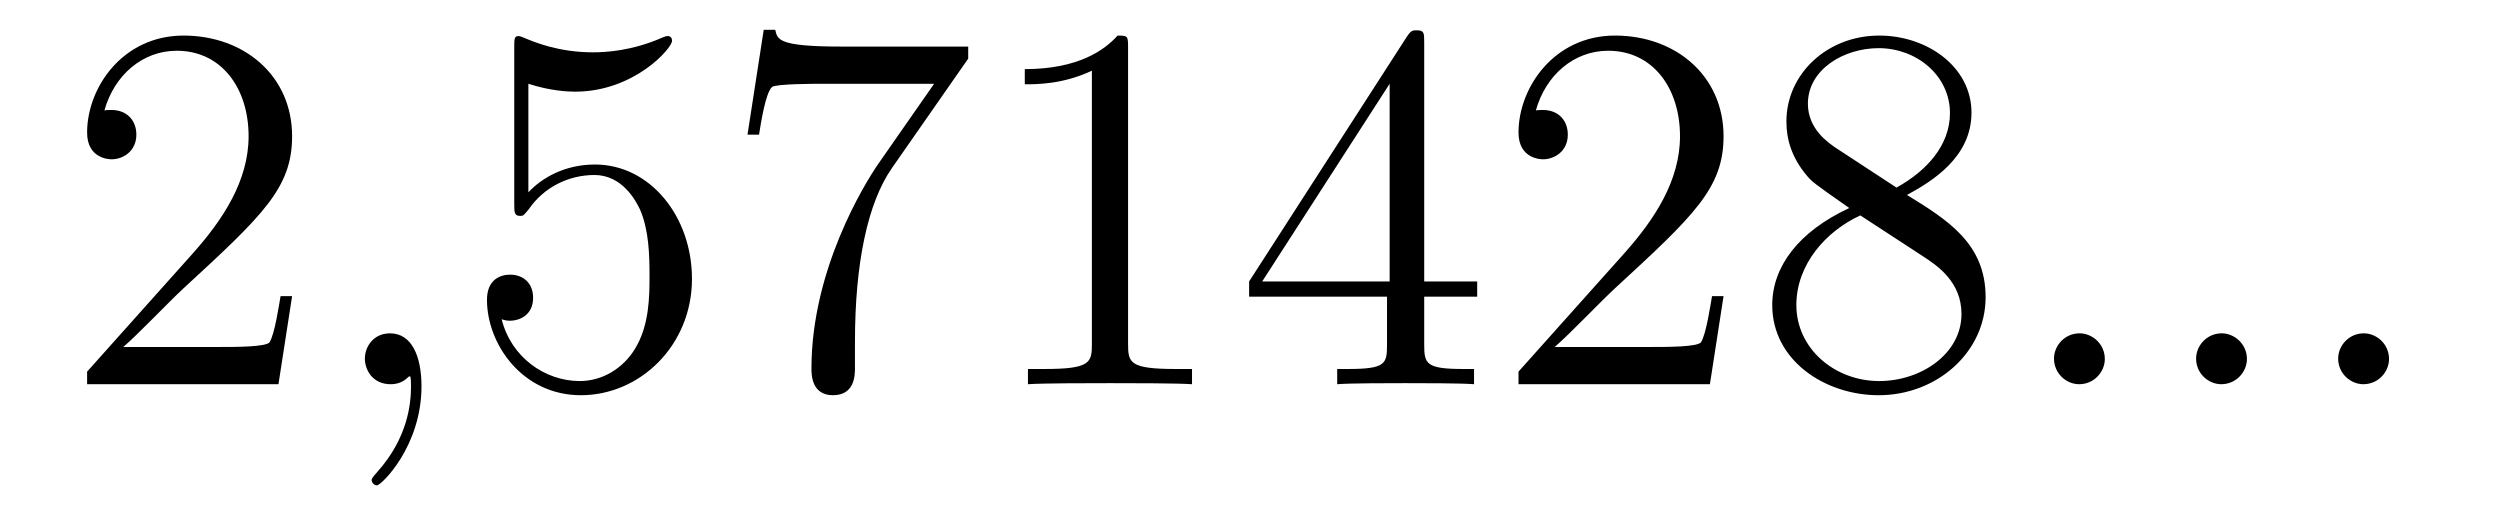 <?xml version='1.0'?>
<!-- This file was generated by dvisvgm 1.14.1 -->
<svg height='12pt' version='1.1' viewBox='0 -12 57 12' width='57pt' xmlns='http://www.w3.org/2000/svg' xmlns:xlink='http://www.w3.org/1999/xlink'>
<g id='page1'>
<g transform='matrix(1 0 0 1 -127 651)'>
<path d='M133.66 -656.248H133.397C133.361 -656.045 133.265 -655.387 133.146 -655.196C133.062 -655.089 132.381 -655.089 132.022 -655.089H129.811C130.133 -655.364 130.863 -656.129 131.173 -656.416C132.99 -658.089 133.66 -658.711 133.66 -659.894C133.66 -661.269 132.572 -662.189 131.185 -662.189C129.799 -662.189 128.986 -661.006 128.986 -659.978C128.986 -659.368 129.512 -659.368 129.548 -659.368C129.799 -659.368 130.109 -659.547 130.109 -659.93C130.109 -660.265 129.882 -660.492 129.548 -660.492C129.44 -660.492 129.416 -660.492 129.38 -660.48C129.608 -661.293 130.253 -661.843 131.03 -661.843C132.046 -661.843 132.668 -660.994 132.668 -659.894C132.668 -658.878 132.082 -657.993 131.401 -657.228L128.986 -654.527V-654.24H133.349L133.66 -656.248Z' fill-rule='evenodd'/>
<path d='M136.61 -654.192C136.61 -654.886 136.383 -655.4 135.893 -655.4C135.51 -655.4 135.319 -655.089 135.319 -654.826C135.319 -654.563 135.498 -654.24 135.905 -654.24C136.06 -654.24 136.191 -654.288 136.299 -654.395C136.323 -654.419 136.335 -654.419 136.347 -654.419C136.371 -654.419 136.371 -654.252 136.371 -654.192C136.371 -653.798 136.299 -653.021 135.606 -652.244C135.474 -652.1 135.474 -652.076 135.474 -652.053C135.474 -651.993 135.534 -651.933 135.594 -651.933C135.69 -651.933 136.61 -652.818 136.61 -654.192Z' fill-rule='evenodd'/>
<path d='M139.047 -661.09C139.561 -660.922 139.98 -660.91 140.111 -660.91C141.462 -660.91 142.323 -661.902 142.323 -662.07C142.323 -662.118 142.299 -662.178 142.227 -662.178C142.203 -662.178 142.179 -662.178 142.072 -662.13C141.402 -661.843 140.828 -661.807 140.518 -661.807C139.729 -661.807 139.167 -662.046 138.94 -662.142C138.856 -662.178 138.832 -662.178 138.82 -662.178C138.725 -662.178 138.725 -662.106 138.725 -661.914V-658.364C138.725 -658.149 138.725 -658.077 138.868 -658.077C138.928 -658.077 138.94 -658.089 139.059 -658.233C139.394 -658.723 139.956 -659.01 140.553 -659.01C141.187 -659.01 141.498 -658.424 141.593 -658.221C141.797 -657.754 141.809 -657.169 141.809 -656.714C141.809 -656.26 141.809 -655.579 141.474 -655.041C141.211 -654.611 140.745 -654.312 140.219 -654.312C139.43 -654.312 138.653 -654.85 138.438 -655.722C138.498 -655.698 138.569 -655.687 138.629 -655.687C138.832 -655.687 139.155 -655.806 139.155 -656.212C139.155 -656.547 138.928 -656.738 138.629 -656.738C138.414 -656.738 138.103 -656.631 138.103 -656.165C138.103 -655.148 138.916 -653.989 140.243 -653.989C141.593 -653.989 142.777 -655.125 142.777 -656.643C142.777 -658.065 141.821 -659.249 140.566 -659.249C139.884 -659.249 139.358 -658.95 139.047 -658.615V-661.09ZM149.075 -661.663V-661.938H146.194C144.748 -661.938 144.724 -662.094 144.676 -662.321H144.413L144.043 -659.93H144.306C144.342 -660.145 144.449 -660.887 144.605 -661.018C144.7 -661.09 145.597 -661.09 145.764 -661.09H148.298L147.031 -659.273C146.708 -658.807 145.501 -656.846 145.501 -654.599C145.501 -654.467 145.501 -653.989 145.991 -653.989C146.493 -653.989 146.493 -654.455 146.493 -654.611V-655.208C146.493 -656.989 146.78 -658.376 147.342 -659.177L149.075 -661.663ZM152.72 -661.902C152.72 -662.178 152.72 -662.189 152.481 -662.189C152.194 -661.867 151.596 -661.424 150.365 -661.424V-661.078C150.64 -661.078 151.237 -661.078 151.895 -661.388V-655.16C151.895 -654.73 151.859 -654.587 150.807 -654.587H150.437V-654.24C150.759 -654.264 151.919 -654.264 152.313 -654.264C152.708 -654.264 153.855 -654.264 154.178 -654.24V-654.587H153.808C152.756 -654.587 152.72 -654.73 152.72 -655.16V-661.902ZM159.472 -662.022C159.472 -662.249 159.472 -662.309 159.305 -662.309C159.209 -662.309 159.174 -662.309 159.078 -662.166L155.48 -656.583V-656.236H158.624V-655.148C158.624 -654.706 158.6 -654.587 157.727 -654.587H157.488V-654.24C157.763 -654.264 158.707 -654.264 159.042 -654.264C159.377 -654.264 160.333 -654.264 160.608 -654.24V-654.587H160.369C159.508 -654.587 159.472 -654.706 159.472 -655.148V-656.236H160.68V-656.583H159.472V-662.022ZM158.684 -661.09V-656.583H155.778L158.684 -661.09ZM166.297 -656.248H166.034C165.998 -656.045 165.902 -655.387 165.783 -655.196C165.699 -655.089 165.018 -655.089 164.659 -655.089H162.447C162.77 -655.364 163.499 -656.129 163.81 -656.416C165.627 -658.089 166.297 -658.711 166.297 -659.894C166.297 -661.269 165.209 -662.189 163.822 -662.189C162.436 -662.189 161.622 -661.006 161.622 -659.978C161.622 -659.368 162.149 -659.368 162.184 -659.368C162.436 -659.368 162.746 -659.547 162.746 -659.93C162.746 -660.265 162.519 -660.492 162.184 -660.492C162.077 -660.492 162.053 -660.492 162.017 -660.48C162.244 -661.293 162.89 -661.843 163.667 -661.843C164.683 -661.843 165.304 -660.994 165.304 -659.894C165.304 -658.878 164.719 -657.993 164.037 -657.228L161.622 -654.527V-654.24H165.986L166.297 -656.248ZM170.479 -658.555C171.077 -658.878 171.95 -659.428 171.95 -660.432C171.95 -661.472 170.945 -662.189 169.846 -662.189C168.662 -662.189 167.73 -661.317 167.73 -660.229C167.73 -659.823 167.849 -659.416 168.184 -659.01C168.316 -658.854 168.327 -658.842 169.164 -658.257C168.005 -657.719 167.407 -656.918 167.407 -656.045C167.407 -654.778 168.614 -653.989 169.834 -653.989C171.161 -653.989 172.272 -654.969 172.272 -656.224C172.272 -657.444 171.411 -657.982 170.479 -658.555ZM168.853 -659.631C168.698 -659.739 168.22 -660.05 168.22 -660.635C168.22 -661.413 169.033 -661.902 169.834 -661.902C170.694 -661.902 171.459 -661.281 171.459 -660.42C171.459 -659.691 170.933 -659.105 170.24 -658.723L168.853 -659.631ZM169.415 -658.089L170.862 -657.145C171.172 -656.942 171.722 -656.571 171.722 -655.842C171.722 -654.933 170.802 -654.312 169.846 -654.312C168.829 -654.312 167.957 -655.053 167.957 -656.045C167.957 -656.977 168.638 -657.731 169.415 -658.089Z' fill-rule='evenodd'/>
<path d='M174.99 -654.814C174.99 -655.16 174.703 -655.4 174.416 -655.4C174.07 -655.4 173.831 -655.113 173.831 -654.826C173.831 -654.479 174.117 -654.24 174.404 -654.24C174.751 -654.24 174.99 -654.527 174.99 -654.814ZM178.23 -654.814C178.23 -655.16 177.943 -655.4 177.656 -655.4C177.31 -655.4 177.071 -655.113 177.071 -654.826C177.071 -654.479 177.357 -654.24 177.644 -654.24C177.991 -654.24 178.23 -654.527 178.23 -654.814ZM181.47 -654.814C181.47 -655.16 181.183 -655.4 180.896 -655.4C180.549 -655.4 180.31 -655.113 180.31 -654.826C180.31 -654.479 180.597 -654.24 180.884 -654.24C181.231 -654.24 181.47 -654.527 181.47 -654.814Z' fill-rule='evenodd'/>
</g>
</g>
</svg>
